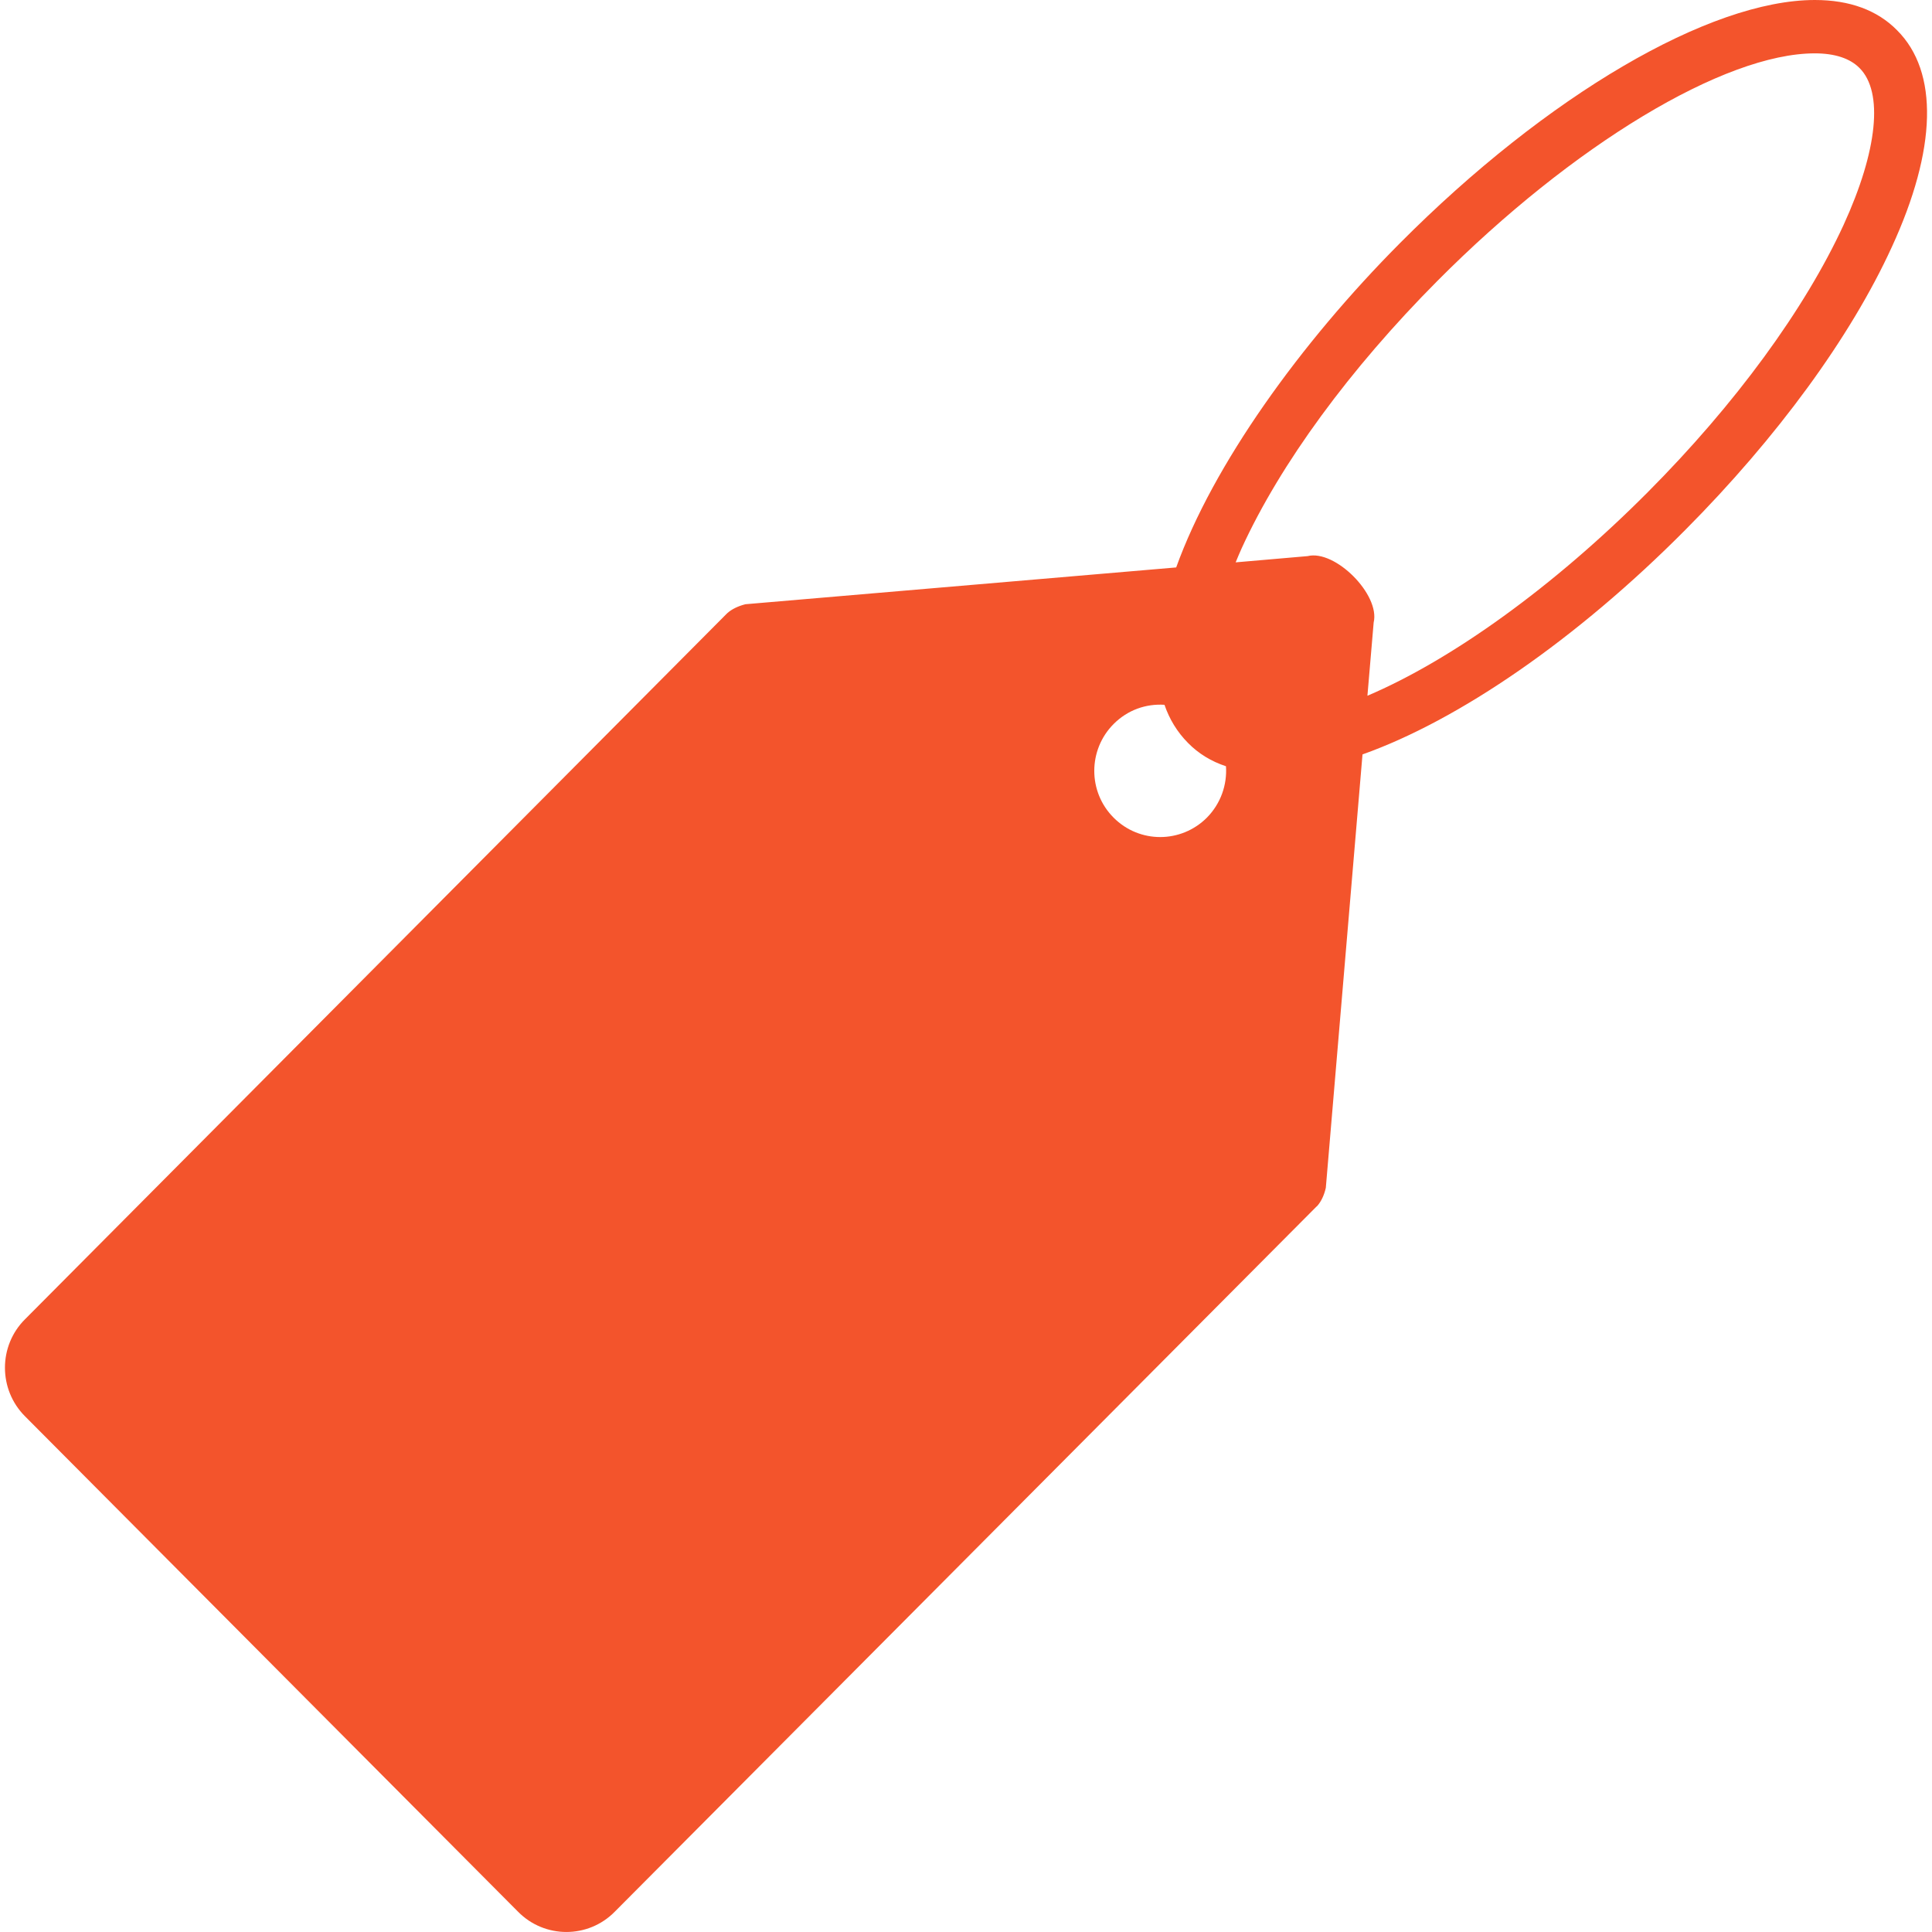 <svg xmlns="http://www.w3.org/2000/svg" xmlns:xlink="http://www.w3.org/1999/xlink" fill="#F3542C" id="Layer_1" width="800px" height="800px" viewBox="0 0 48.415 48.665" xml:space="preserve"><g id="SVGRepo_bgCarrier" stroke-width="0"></g><g id="SVGRepo_tracerCarrier" stroke-linecap="round" stroke-linejoin="round"></g><g id="SVGRepo_iconCarrier"> <path d="M47.661,0.763C47.163,0.256,46.465,0,45.59,0c-2.648,0-6.75,2.402-10.453,6.126c-2.52,2.533-4.708,5.591-5.635,8.167 L18.651,15.22c-0.191,0.049-0.344,0.126-0.451,0.22c-0.008,0.01-0.018,0.019-0.027,0.026L0.506,33.23 c-0.675,0.671-0.675,1.771,0,2.446l12.42,12.48c0.67,0.678,1.764,0.678,2.432,0l17.673-17.759c0.011-0.007,0.019-0.017,0.027-0.024 c0.094-0.108,0.17-0.261,0.213-0.453l0.924-10.917c2.427-0.863,5.39-2.895,8.13-5.654c2.314-2.327,4.164-4.856,5.202-7.125 C48.663,3.754,48.711,1.811,47.661,0.763z M30.274,20.597c-0.652,0.65-1.699,0.65-2.347,0c-0.651-0.65-0.651-1.708,0-2.361 c0.353-0.354,0.815-0.513,1.28-0.483c0.125,0.364,0.32,0.685,0.592,0.96c0.265,0.27,0.586,0.466,0.957,0.588 C30.788,19.766,30.625,20.242,30.274,20.597z M46.314,5.663c-0.978,2.126-2.729,4.521-4.935,6.736 c-2.375,2.386-4.948,4.228-7.06,5.126l0.157-1.844c0.169-0.699-0.969-1.844-1.664-1.673L31,14.165 c0.045-0.117,0.099-0.232,0.151-0.354c0.974-2.13,2.728-4.521,4.931-6.736c3.408-3.427,7.23-5.731,9.506-5.731 c0.504,0,0.885,0.126,1.125,0.368C47.322,2.318,47.17,3.794,46.314,5.663z"></path> </g></svg>